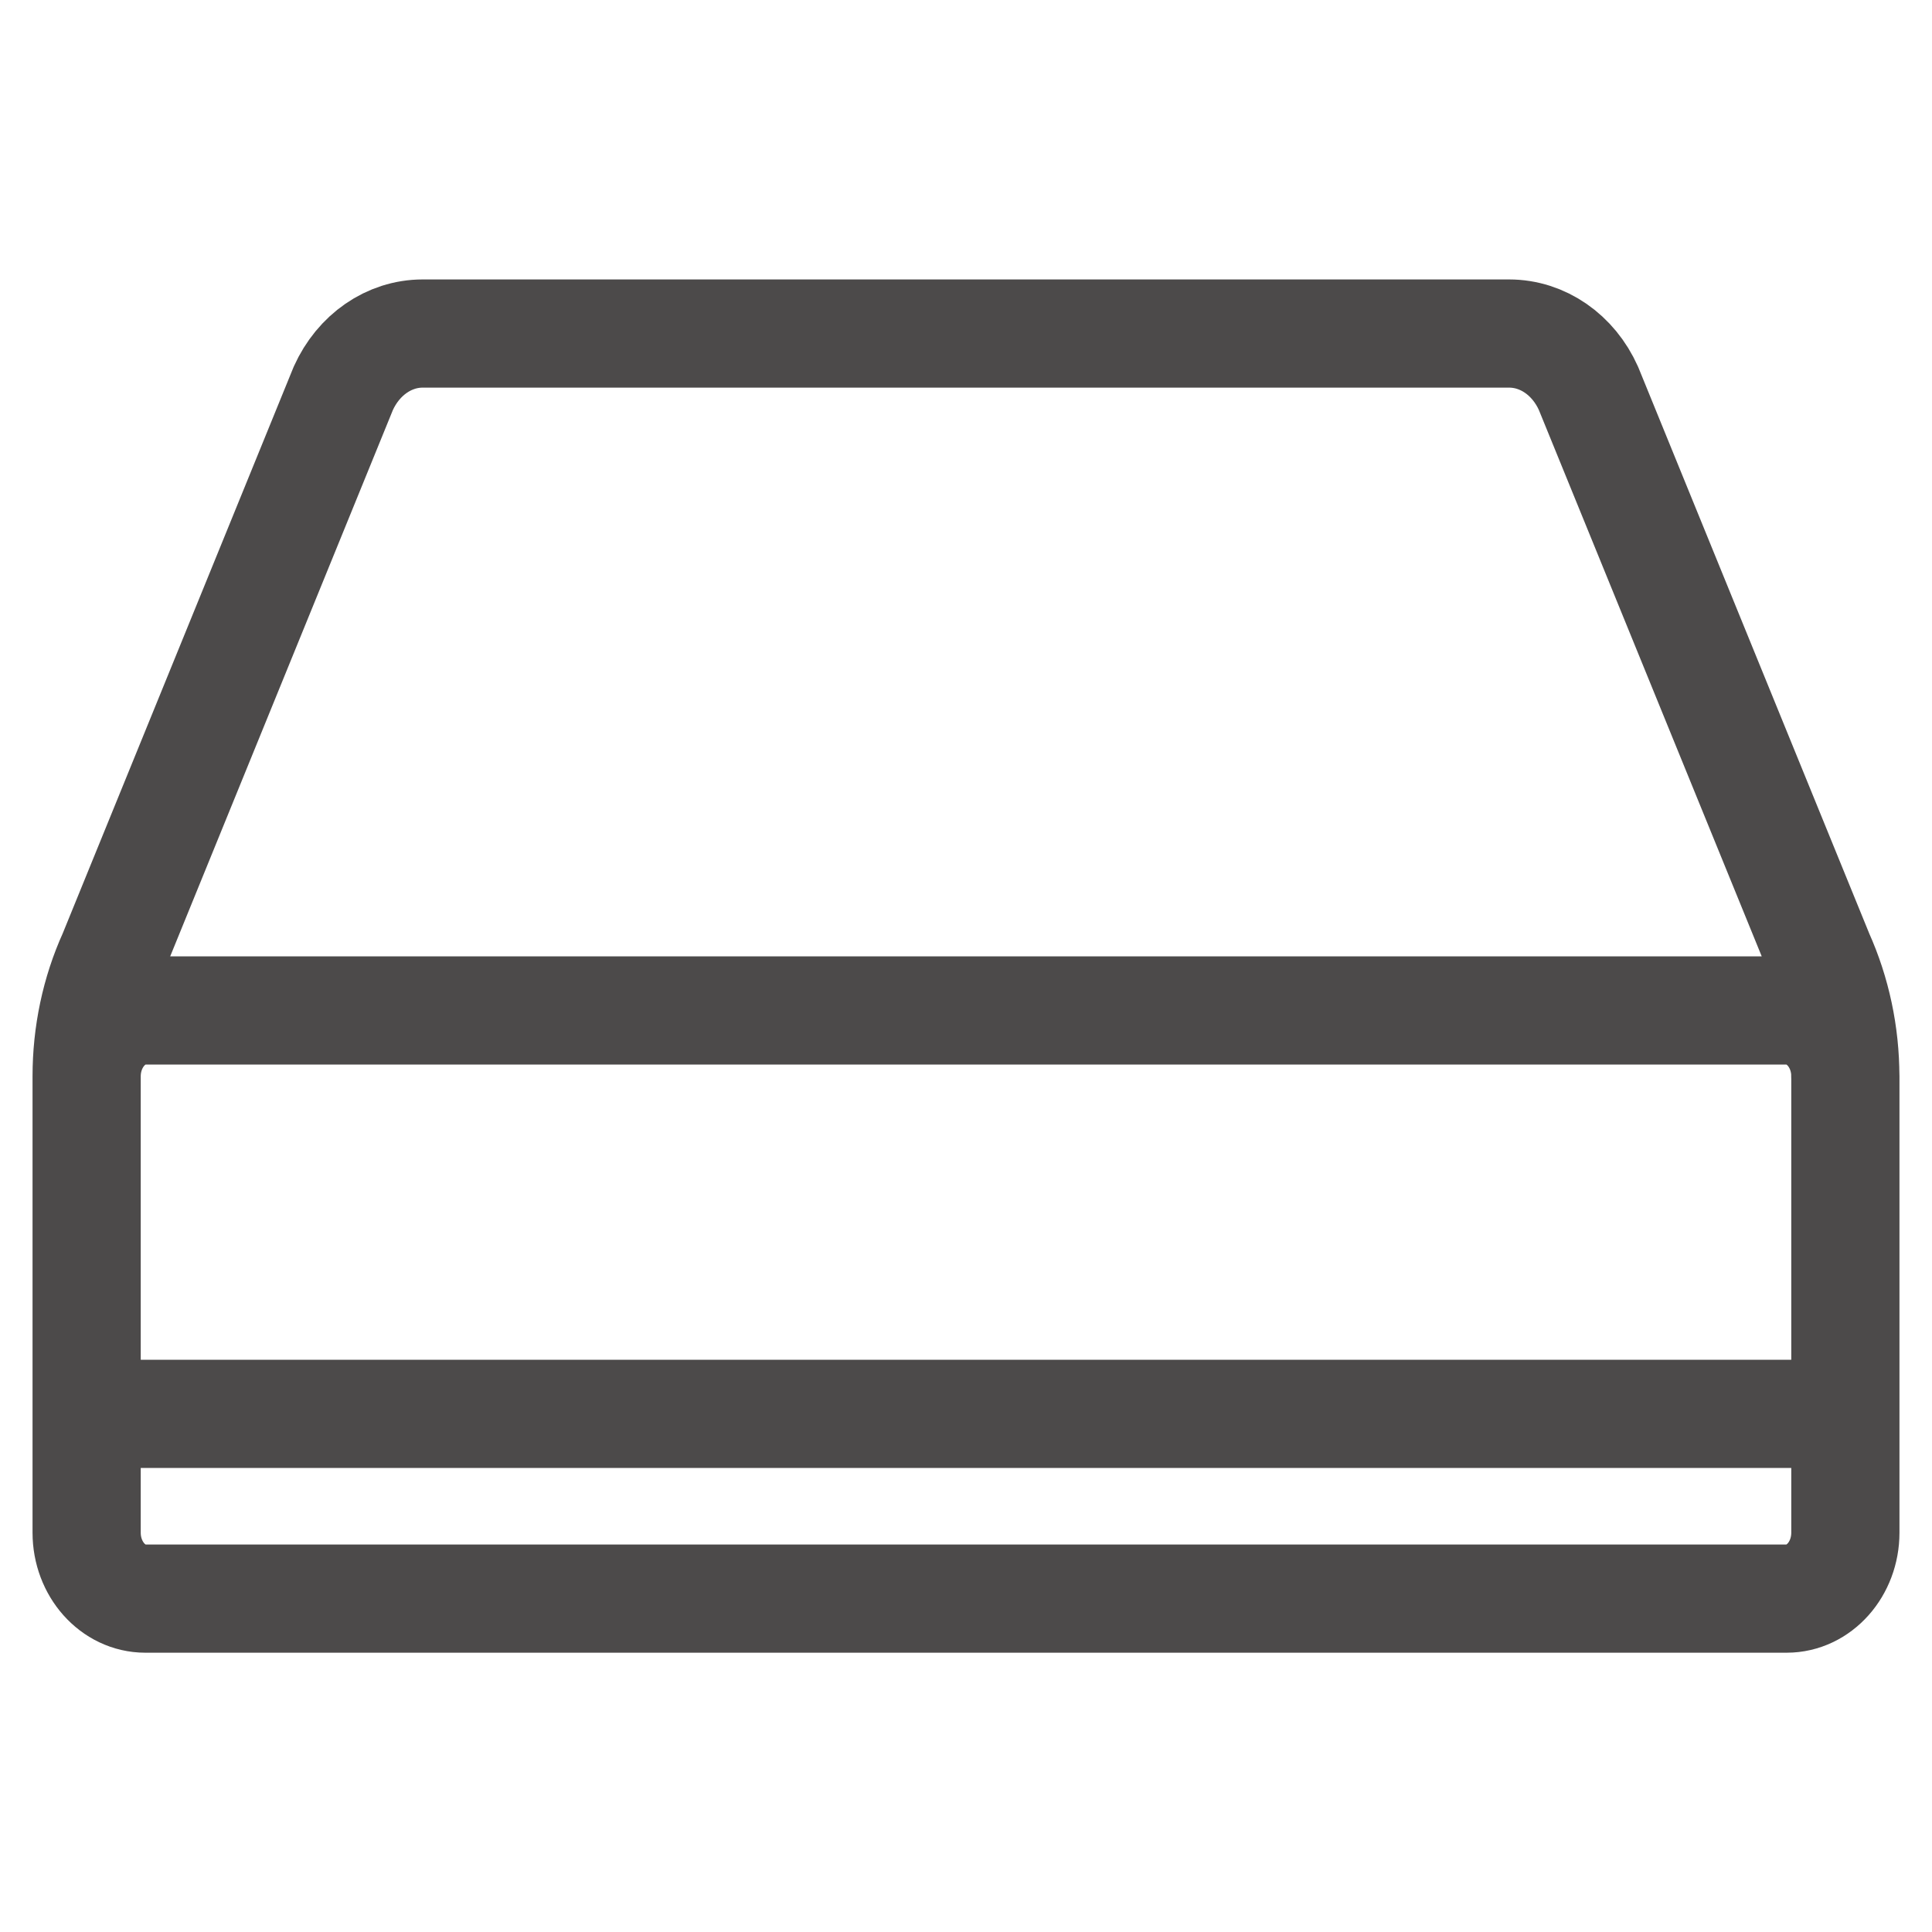 <?xml version="1.0" encoding="utf-8"?>
<!-- Generator: Adobe Illustrator 16.0.0, SVG Export Plug-In . SVG Version: 6.00 Build 0)  -->
<!DOCTYPE svg PUBLIC "-//W3C//DTD SVG 1.0//EN" "http://www.w3.org/TR/2001/REC-SVG-20010904/DTD/svg10.dtd">
<svg version="1.0" id="Layer_1" xmlns="http://www.w3.org/2000/svg" xmlns:xlink="http://www.w3.org/1999/xlink" x="0px" y="0px"
	 width="25px" height="25px" viewBox="0 0 25 25" enable-background="new 0 0 25 25" xml:space="preserve">
<g>
	<path fill="none" stroke="#4C4A4A" stroke-width="1.4" stroke-linecap="round" stroke-linejoin="round" stroke-miterlimit="10" d="
		M1.151,18.295h22.681 M1.121,13.928L1.121,13.928c0-0.547,0.113-1.086,0.334-1.574l2.987-7.328c0.196-0.436,0.593-0.71,1.027-0.71
		h1.658h10.825h1.576c0.435,0,0.832,0.274,1.027,0.71l2.989,7.328c0.219,0.488,0.334,1.027,0.334,1.574 M23.119,20.686H1.881
		c-0.42,0-0.76-0.383-0.76-0.854v-5.903c0-0.471,0.34-0.854,0.76-0.854h21.238c0.42,0,0.76,0.383,0.76,0.854v5.903
		C23.879,20.303,23.539,20.686,23.119,20.686z"/>
</g>
</svg>
